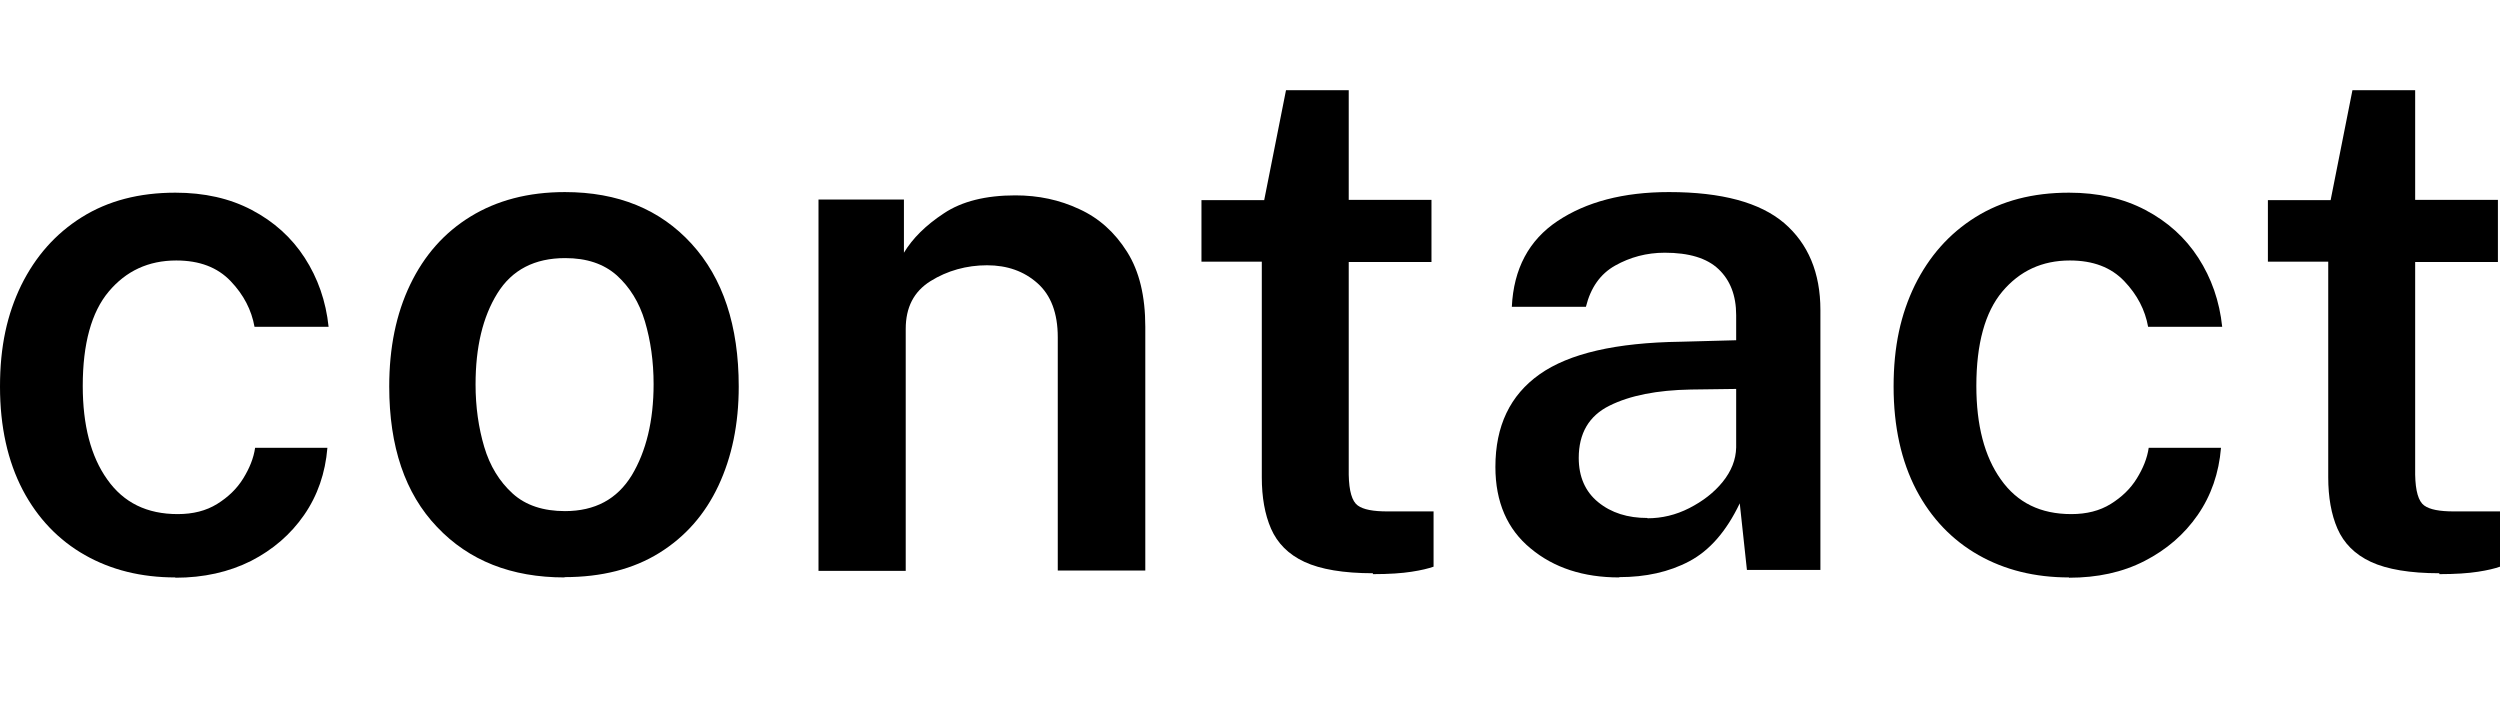 <?xml version="1.0" encoding="UTF-8"?>
<svg id="Layer_2" data-name="Layer 2" xmlns="http://www.w3.org/2000/svg" viewBox="0 -3 83.69 24">
  <g id="Layer_1-2" data-name="Layer 1">
    <g>
      <path d="m5.87,16.33c-1.14,0-2.15-.25-3.03-.75-.88-.5-1.58-1.23-2.08-2.18-.5-.96-.76-2.11-.76-3.46s.24-2.42.71-3.39c.48-.97,1.15-1.73,2.03-2.28.88-.55,1.92-.82,3.13-.82.97,0,1.82.19,2.56.58s1.33.92,1.77,1.6c.44.68.71,1.45.8,2.31h-2.48c-.1-.56-.36-1.07-.8-1.53s-1.04-.69-1.82-.69c-.93,0-1.68.35-2.26,1.04s-.87,1.75-.87,3.16c0,1.31.27,2.36.82,3.13.55.78,1.33,1.16,2.36,1.16.51,0,.95-.11,1.32-.34.37-.23.66-.51.87-.85.21-.34.35-.68.4-1.03h2.42c-.07.85-.33,1.6-.78,2.25-.45.65-1.04,1.16-1.78,1.54-.74.37-1.58.56-2.53.56Z"/>
      <path d="m18.9,16.33c-1.78,0-3.2-.56-4.27-1.69-1.07-1.12-1.6-2.69-1.6-4.7,0-1.3.23-2.43.7-3.41.47-.98,1.14-1.74,2.02-2.28.88-.54,1.93-.82,3.16-.82,1.78,0,3.19.58,4.24,1.73,1.05,1.15,1.58,2.74,1.58,4.78,0,1.26-.23,2.36-.68,3.32-.45.96-1.11,1.71-1.98,2.25-.87.54-1.93.81-3.17.81Zm.01-2.22c1.01,0,1.75-.4,2.24-1.2.48-.8.73-1.82.73-3.05,0-.76-.1-1.46-.29-2.1-.19-.64-.51-1.15-.94-1.54-.44-.39-1.01-.58-1.73-.58-1.02,0-1.78.39-2.27,1.18s-.73,1.8-.73,3.05c0,.75.1,1.45.29,2.09s.51,1.16.95,1.56c.44.4,1.03.59,1.76.59Z"/>
      <path d="m27.4,16.09V3.68h2.86v1.78c.29-.48.73-.92,1.34-1.32.6-.4,1.4-.6,2.39-.6.77,0,1.48.15,2.14.46.66.3,1.19.78,1.6,1.43s.61,1.48.61,2.51v8.16h-2.93v-7.81c0-.81-.23-1.41-.68-1.81-.45-.4-1.01-.6-1.69-.6s-1.33.18-1.89.53c-.56.35-.83.88-.83,1.6v8.1h-2.92Z"/>
      <path d="m45.96,16.19c-.98,0-1.75-.13-2.29-.38s-.91-.63-1.12-1.11c-.21-.48-.31-1.06-.31-1.72v-7.22h-2.02v-2.06h2.1l.73-3.68h2.1v3.67h2.77v2.08h-2.77v7.12c.01.55.11.89.3,1.03s.52.2,1,.2h1.54v1.85c-.17.06-.41.12-.74.17-.32.05-.75.08-1.29.08Z"/>
      <path d="m54.2,16.33c-1.19,0-2.18-.32-2.96-.97-.78-.64-1.18-1.55-1.18-2.73,0-1.37.49-2.4,1.48-3.1.99-.7,2.56-1.06,4.72-1.09l1.86-.05v-.84c0-.66-.2-1.17-.59-1.54-.39-.37-.99-.55-1.8-.55-.61,0-1.16.15-1.66.43-.5.28-.82.74-.98,1.38h-2.48c.06-1.27.57-2.23,1.53-2.87.96-.64,2.2-.97,3.73-.97,1.77,0,3.05.35,3.86,1.04.8.69,1.21,1.66,1.21,2.91v8.7h-2.46l-.24-2.23c-.45.94-1.01,1.58-1.69,1.94-.68.36-1.46.53-2.34.53Zm.95-1.98c.48,0,.95-.11,1.4-.34s.83-.52,1.12-.88c.29-.36.44-.74.45-1.15v-1.96l-1.52.02c-1.13.02-2.04.2-2.72.54-.69.34-1.03.93-1.03,1.75,0,.63.22,1.13.65,1.48.44.36.99.53,1.65.53Z"/>
      <path d="m69.26,16.33c-1.14,0-2.15-.25-3.03-.75-.88-.5-1.58-1.23-2.08-2.18-.5-.96-.76-2.11-.76-3.46s.24-2.42.71-3.39c.48-.97,1.15-1.73,2.03-2.28.88-.55,1.92-.82,3.13-.82.97,0,1.82.19,2.56.58.74.39,1.33.92,1.77,1.6.44.68.71,1.45.8,2.31h-2.48c-.1-.56-.36-1.07-.8-1.53-.44-.46-1.04-.69-1.82-.69-.93,0-1.68.35-2.26,1.04s-.87,1.75-.87,3.16c0,1.31.27,2.36.82,3.13.55.78,1.33,1.16,2.36,1.16.51,0,.95-.11,1.32-.34.37-.23.66-.51.87-.85.21-.34.35-.68.4-1.03h2.42c-.07.85-.33,1.6-.78,2.25-.45.65-1.04,1.16-1.78,1.54s-1.58.56-2.53.56Z"/>
      <path d="m81.66,16.19c-.98,0-1.75-.13-2.29-.38s-.91-.63-1.12-1.11c-.21-.48-.31-1.06-.31-1.72v-7.22h-2.02v-2.06h2.1l.73-3.68h2.1v3.67h2.77v2.08h-2.77v7.12c.01.55.11.89.3,1.03s.52.2,1,.2h1.54v1.85c-.17.06-.41.12-.74.17-.32.05-.75.08-1.29.08Z"/>
    </g>
  </g>
</svg>